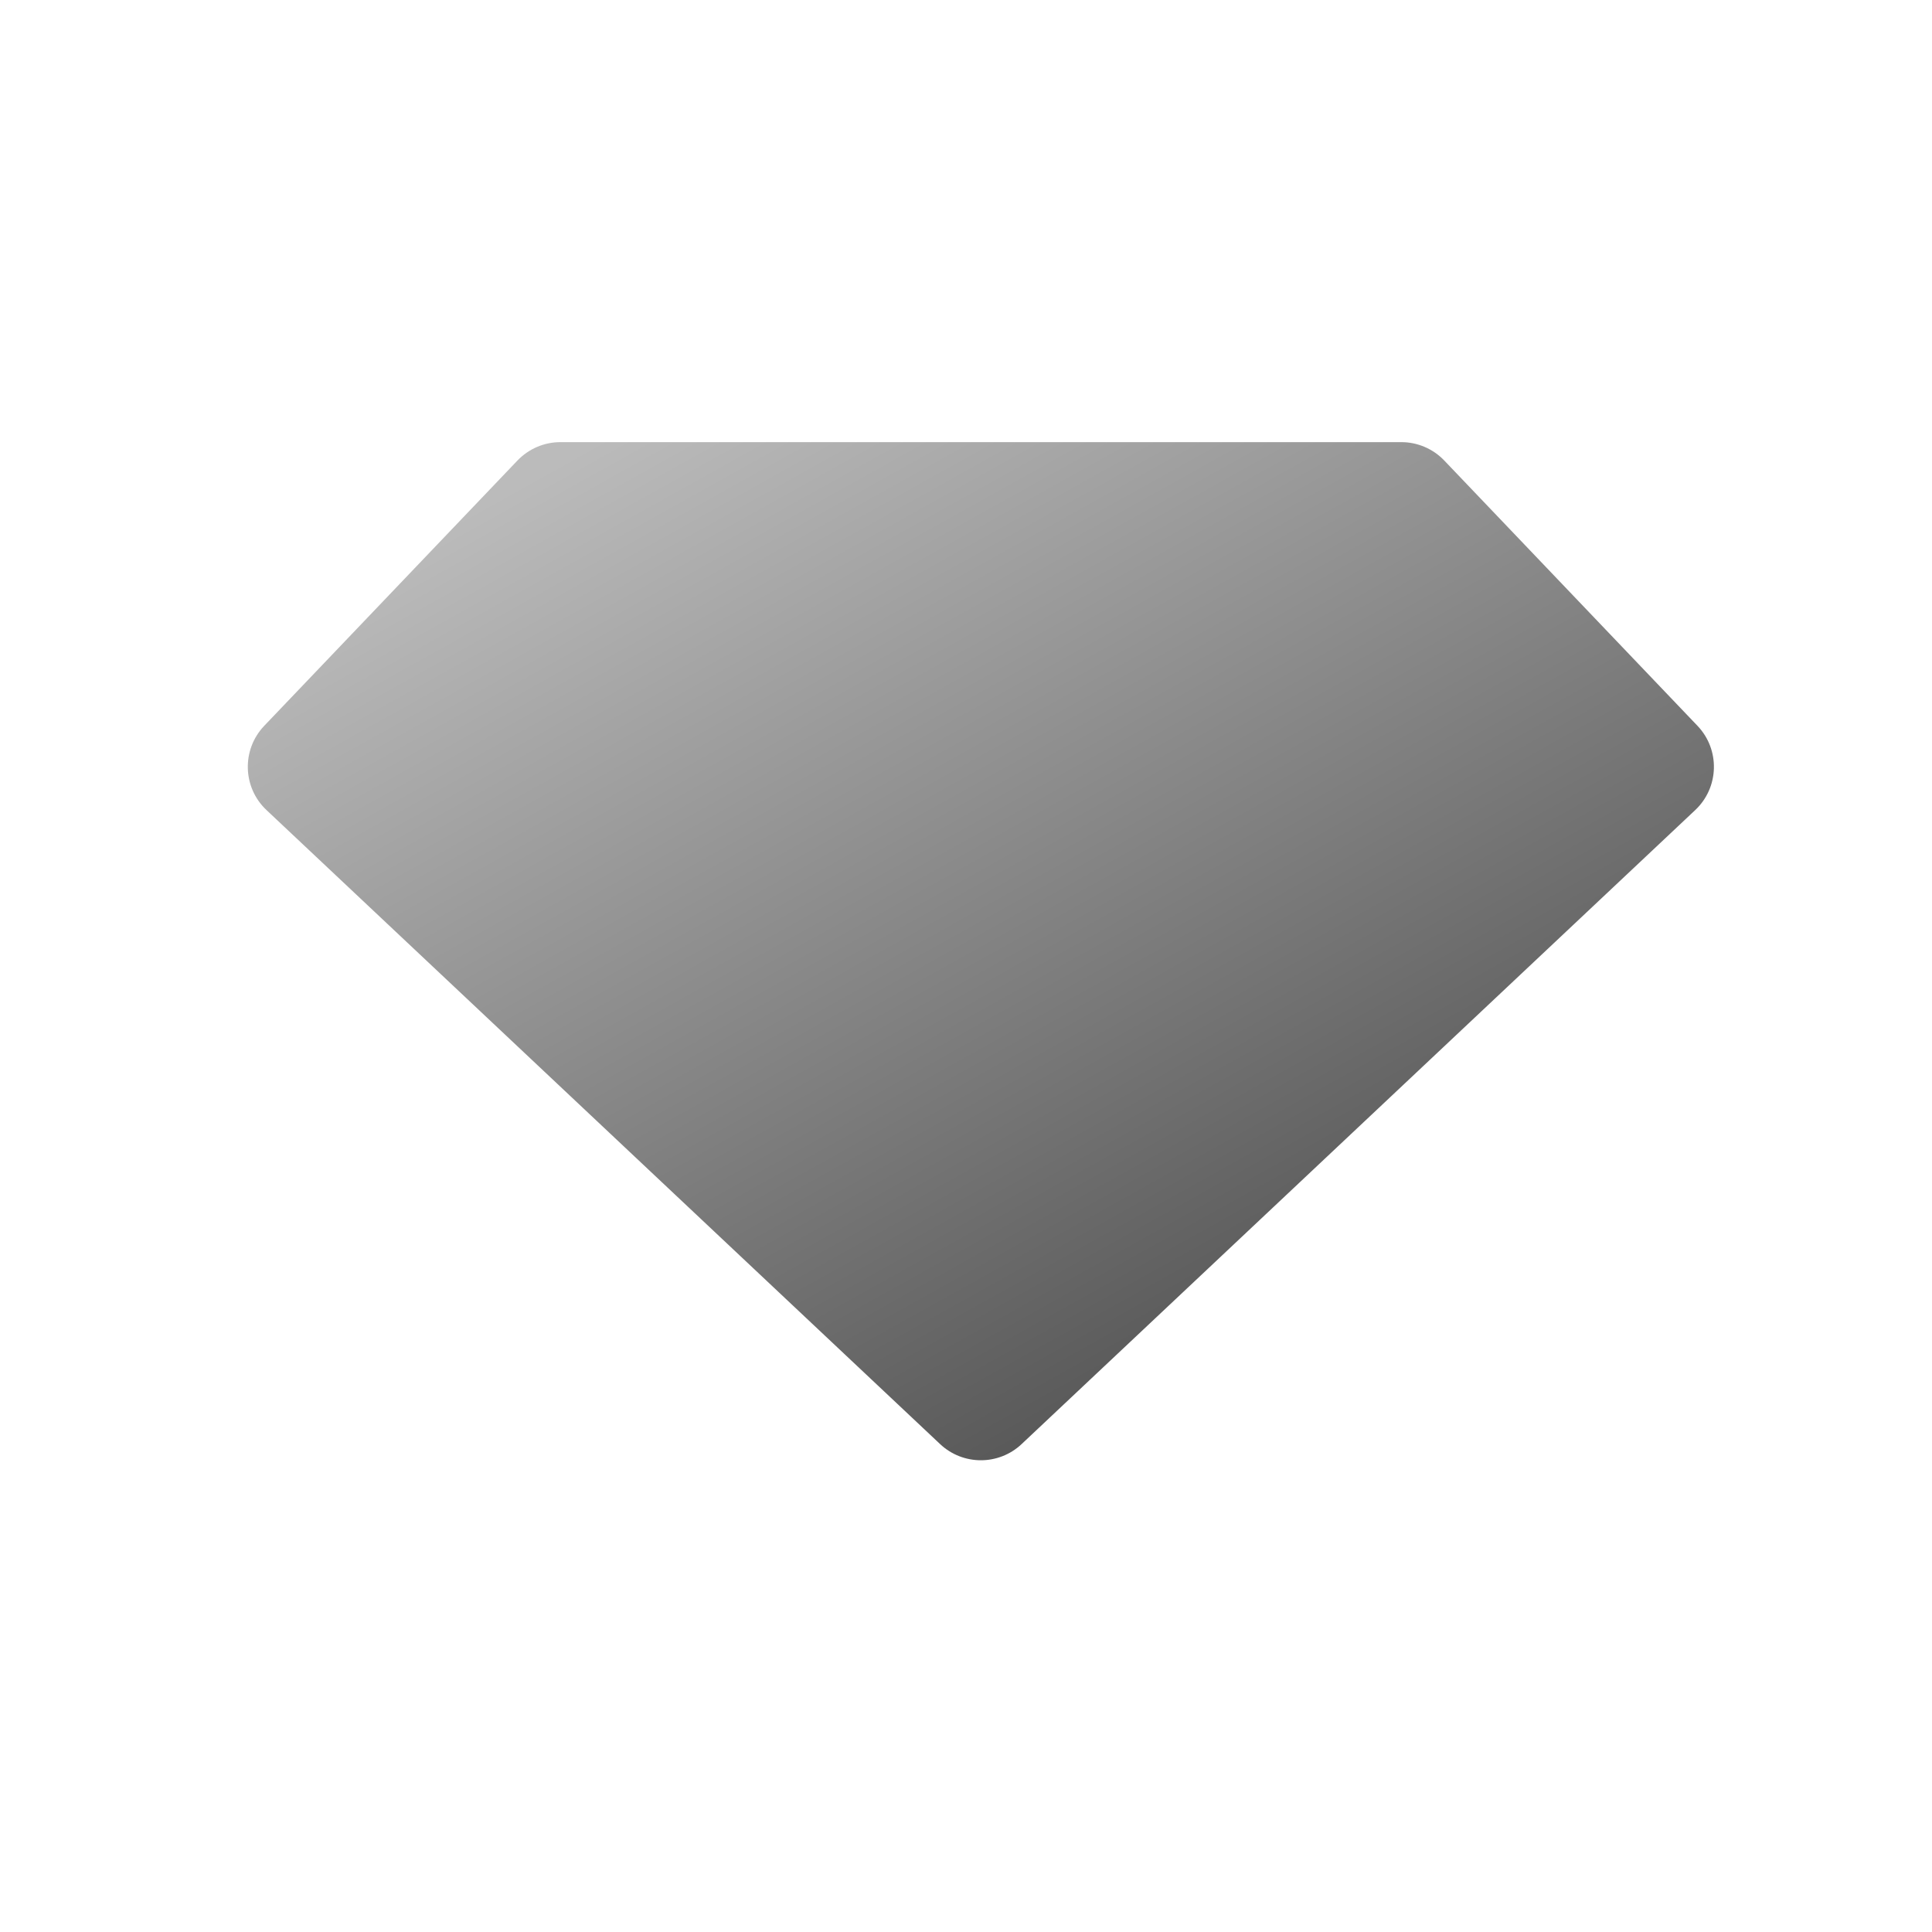 <svg width="65" height="65" viewBox="0 0 65 65" fill="none" xmlns="http://www.w3.org/2000/svg">
<path d="M17.409 15.494C17.787 15.099 18.309 14.875 18.856 14.875H47.144C47.691 14.875 48.214 15.099 48.591 15.494L57.109 24.418C57.876 25.221 57.842 26.495 57.033 27.255L34.371 48.585C33.601 49.31 32.399 49.31 31.629 48.585L8.967 27.255C8.158 26.495 8.124 25.221 8.891 24.418L17.409 15.494Z" fill="url(#paint0_linear_8205_22381)"/>
<defs>
<linearGradient id="paint0_linear_8205_22381" x1="20" y1="14.875" x2="39.5" y2="49.875" gradientUnits="userSpaceOnUse">
<stop stop-color="#BBBBBB"/>
<stop offset="1" stop-color="#505050"/>
</linearGradient>
</defs>
</svg>
